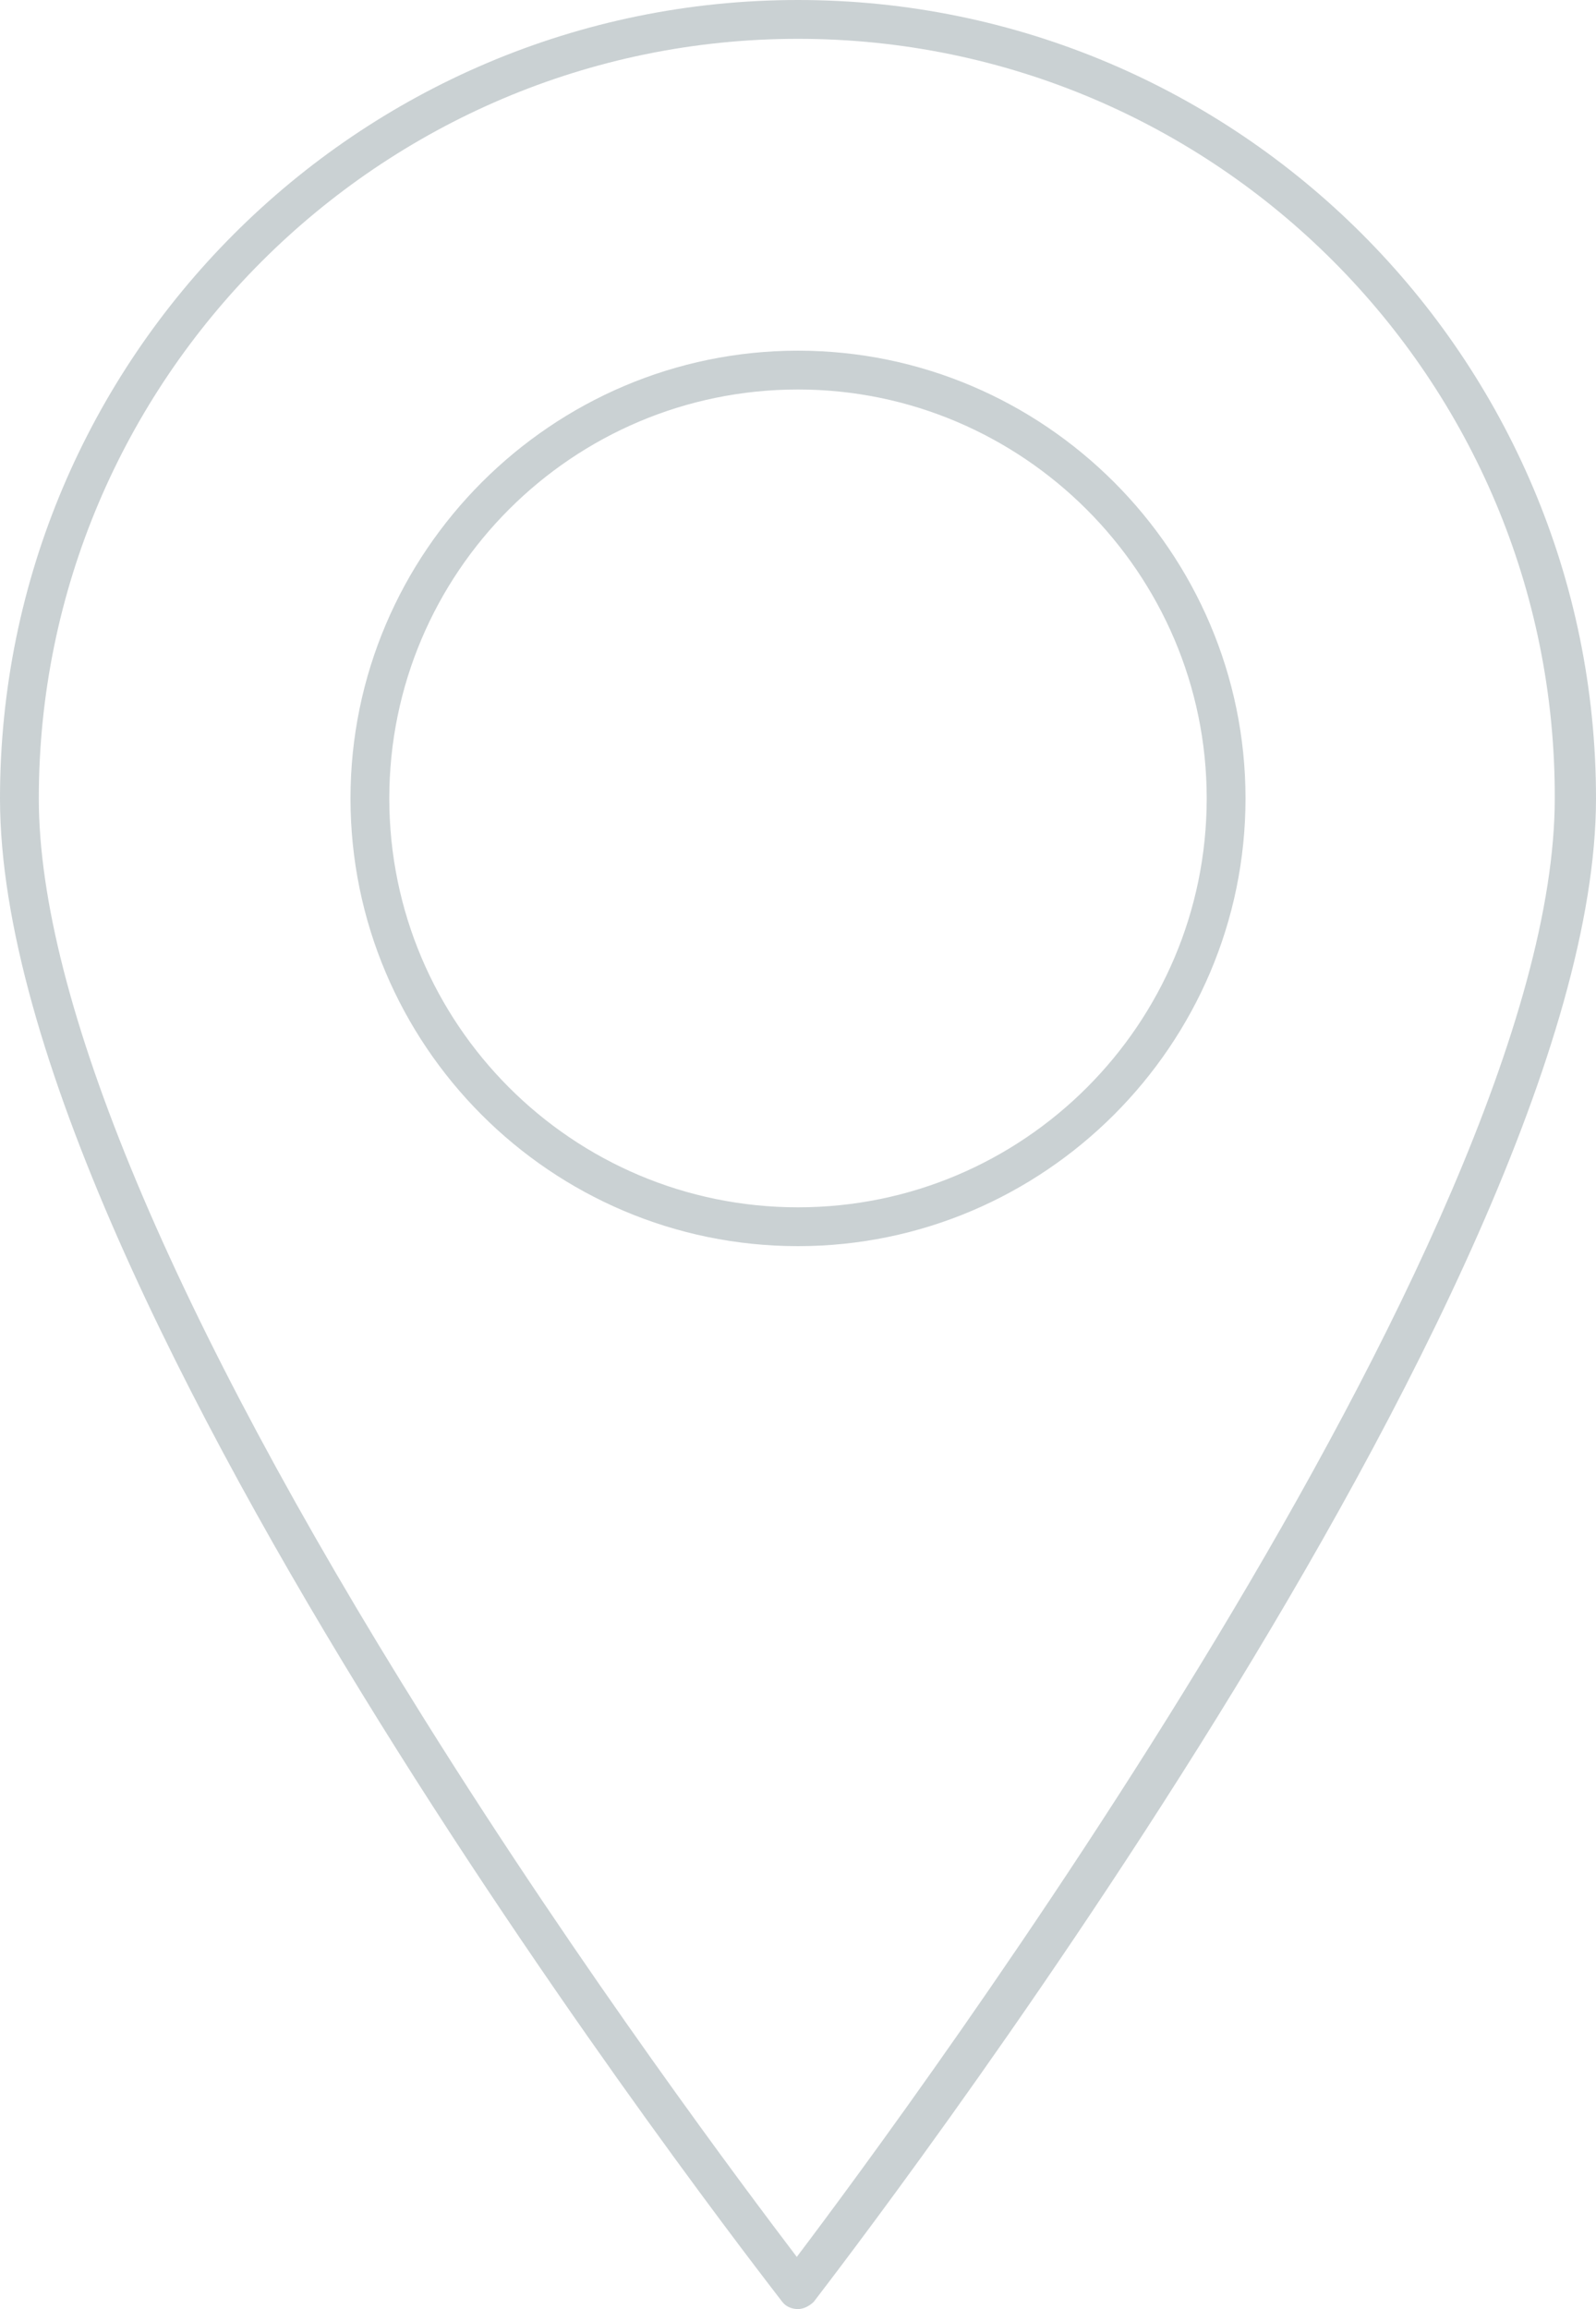 <?xml version="1.0" encoding="UTF-8" standalone="no"?><svg xmlns="http://www.w3.org/2000/svg" xmlns:xlink="http://www.w3.org/1999/xlink" fill="#000000" height="190.3" preserveAspectRatio="xMidYMid meet" version="1" viewBox="0.0 0.0 131.6 190.3" width="131.6" zoomAndPan="magnify"><g fill="#cad1d3" id="change1_1"><path d="M65.8,190.3c-0.5,0-1-0.2-1.3-0.6C61.9,186.3,0,106.9,0,65.8C0,29.5,29.5,0,65.8,0s65.8,29.5,65.8,65.8 c0,40.3-61.9,120.5-64.5,123.9C66.8,190,66.3,190.3,65.8,190.3C65.8,190.3,65.8,190.3,65.8,190.3z M65.8,3.2 C31.3,3.2,3.2,31.3,3.2,65.8c0,16.5,11,42.7,31.8,75.9c13.2,21.1,26.6,38.9,30.7,44.3c9-11.9,62.5-84.1,62.5-120.2 C128.3,31.3,100.3,3.2,65.8,3.2z"/><path d="M65.8,102.7c-20.4,0-36.9-16.6-36.9-36.9s16.6-36.9,36.9-36.9s36.9,16.6,36.9,36.9S86.1,102.7,65.8,102.7z M65.8,32.1c-18.6,0-33.7,15.1-33.7,33.7s15.1,33.7,33.7,33.7s33.7-15.1,33.7-33.7S84.3,32.1,65.8,32.1z"/></g></svg>